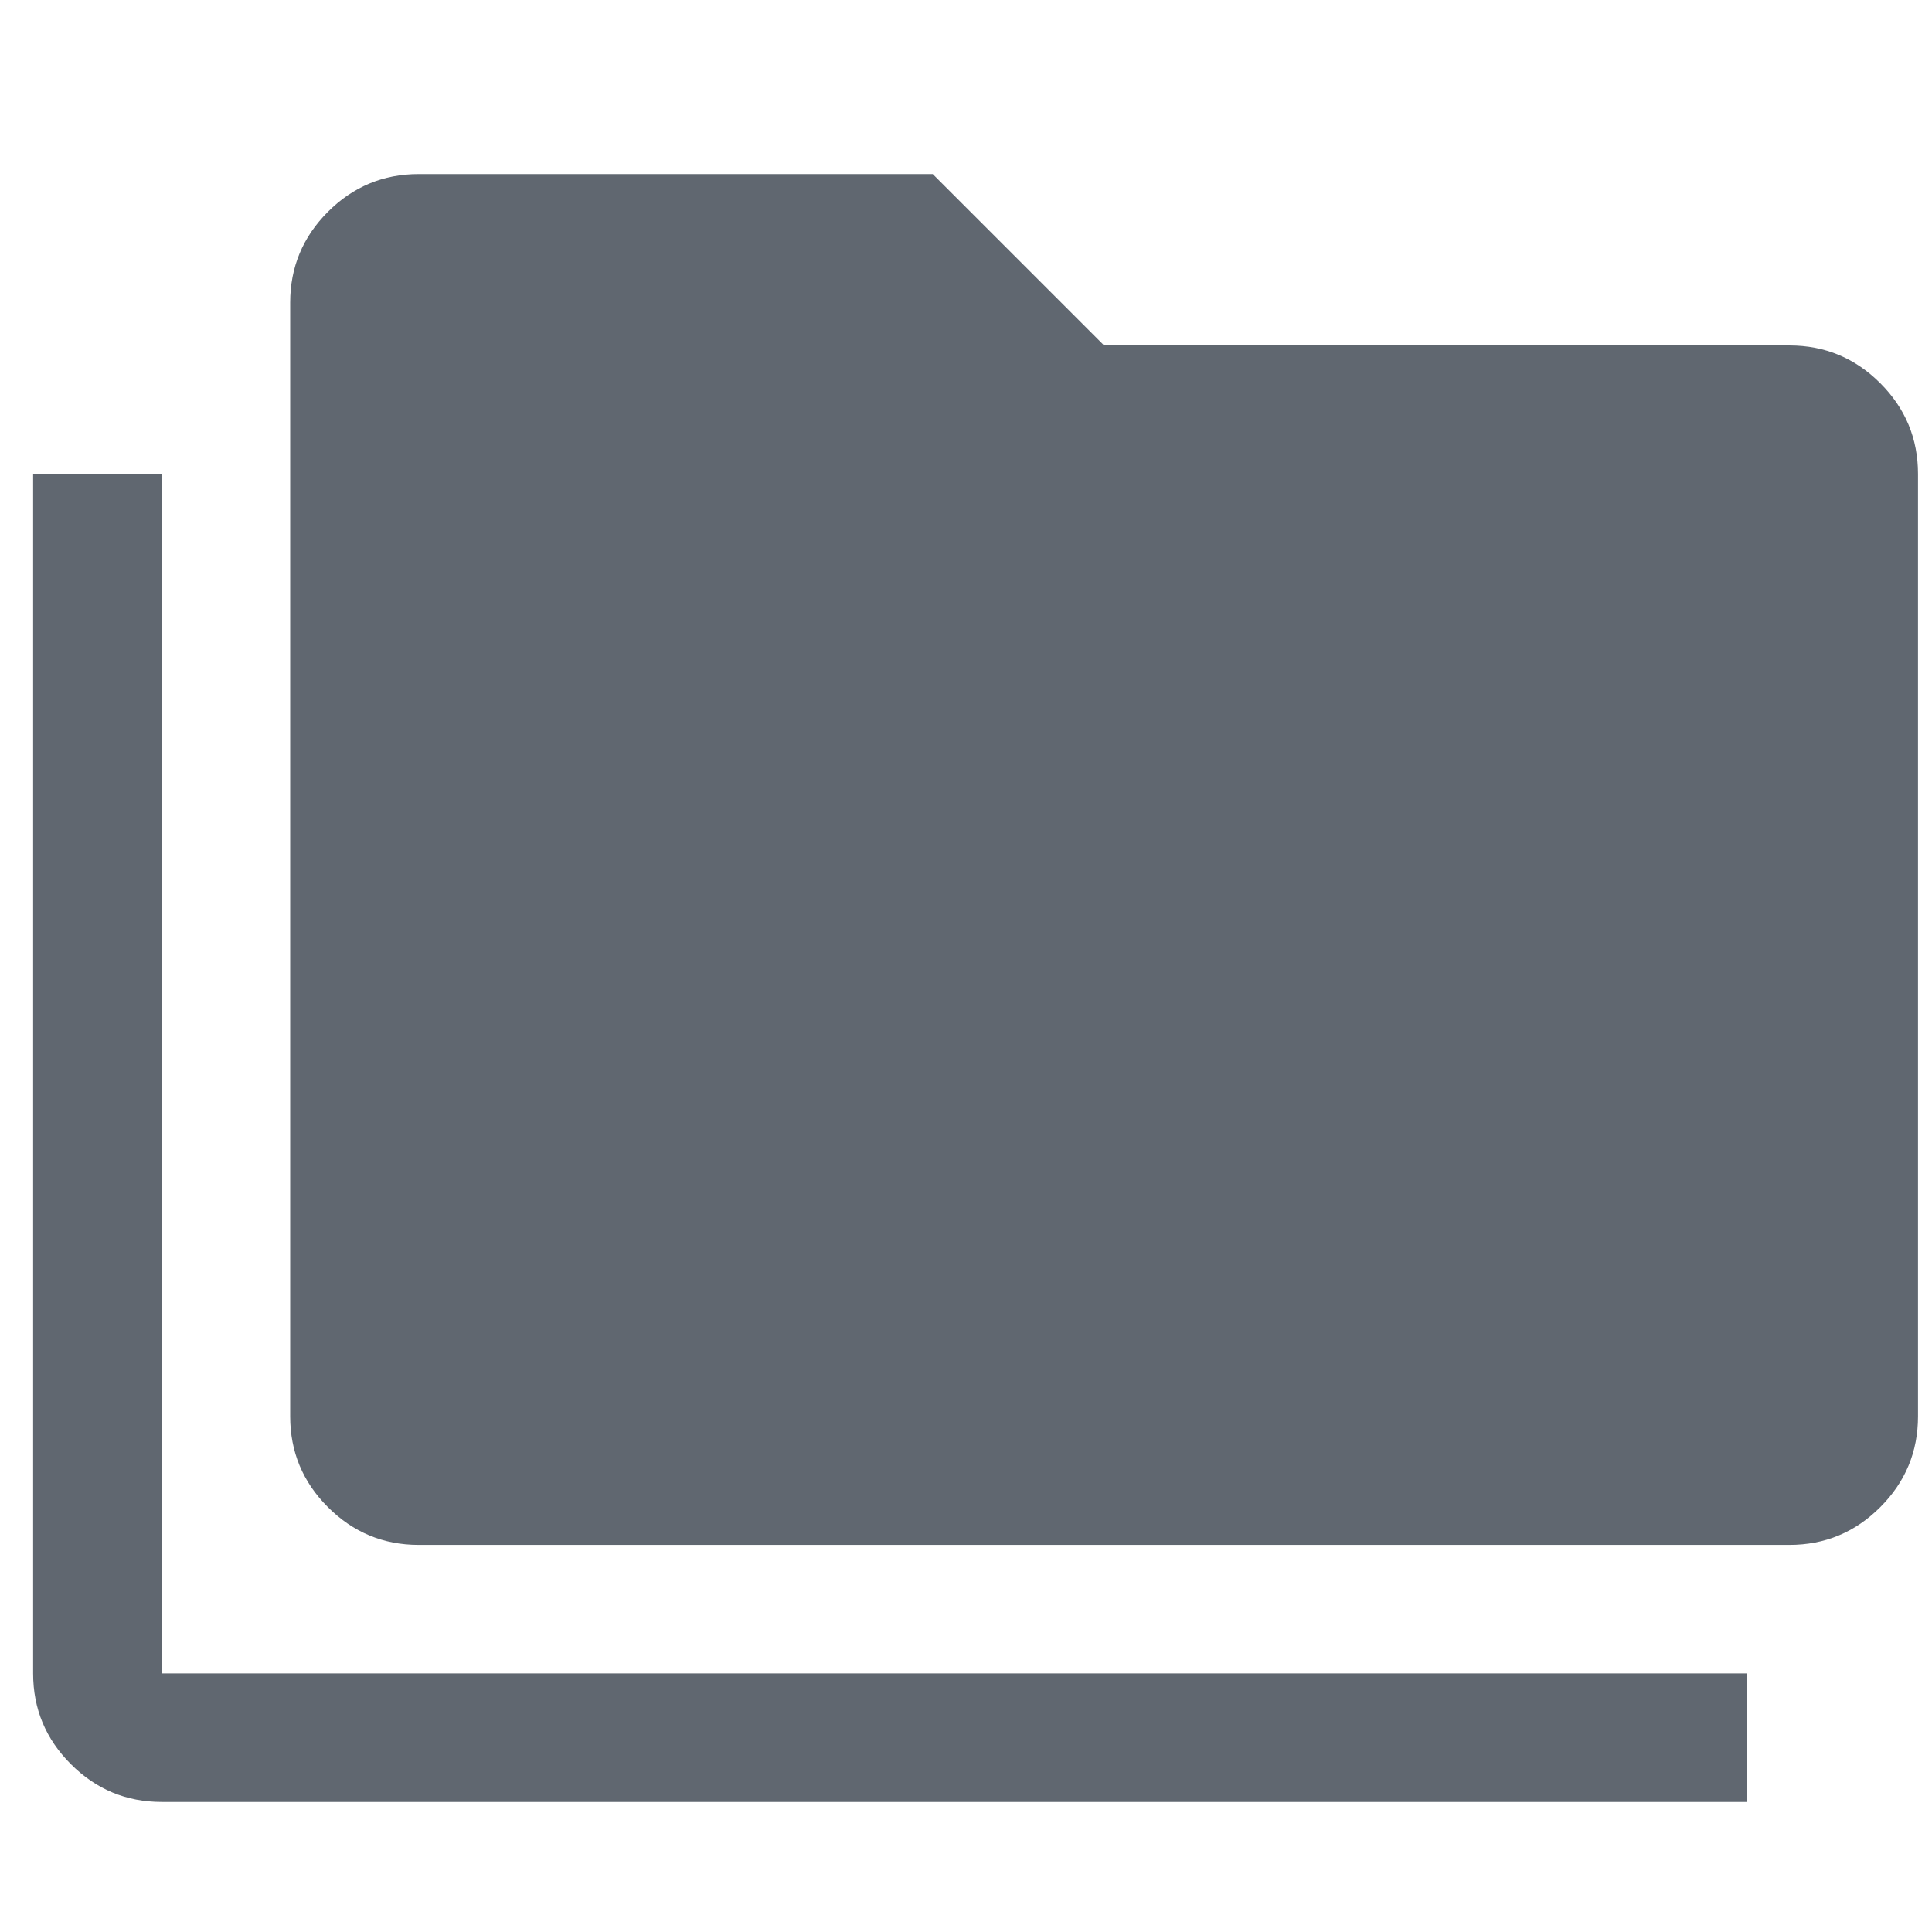 <svg width="41" height="41" viewBox="0 0 41 41" fill="none" xmlns="http://www.w3.org/2000/svg">
<g clip-path="url(#clip0_1044_5042)">
<path d="M3.431 38.24C2.681 38.24 2.039 37.973 1.505 37.439C0.97 36.905 0.703 36.263 0.703 35.513V10.058H3.431V35.513H37.067V38.24H3.431ZM8.885 32.785C8.135 32.785 7.493 32.518 6.959 31.984C6.425 31.45 6.158 30.808 6.158 30.058V6.422C6.158 5.672 6.425 5.03 6.959 4.495C7.493 3.961 8.135 3.694 8.885 3.694H19.794L23.431 7.331H37.976C38.726 7.331 39.368 7.598 39.902 8.132C40.436 8.666 40.703 9.308 40.703 10.058V30.058C40.703 30.808 40.436 31.45 39.902 31.984C39.368 32.518 38.726 32.785 37.976 32.785H8.885Z" fill="#606770"/>
</g>
<defs>
<clipPath id="clip0_1044_5042">
<rect width="40" height="40" fill="white" transform="translate(0.703 0.967)"/>
</clipPath>
</defs>
</svg>
